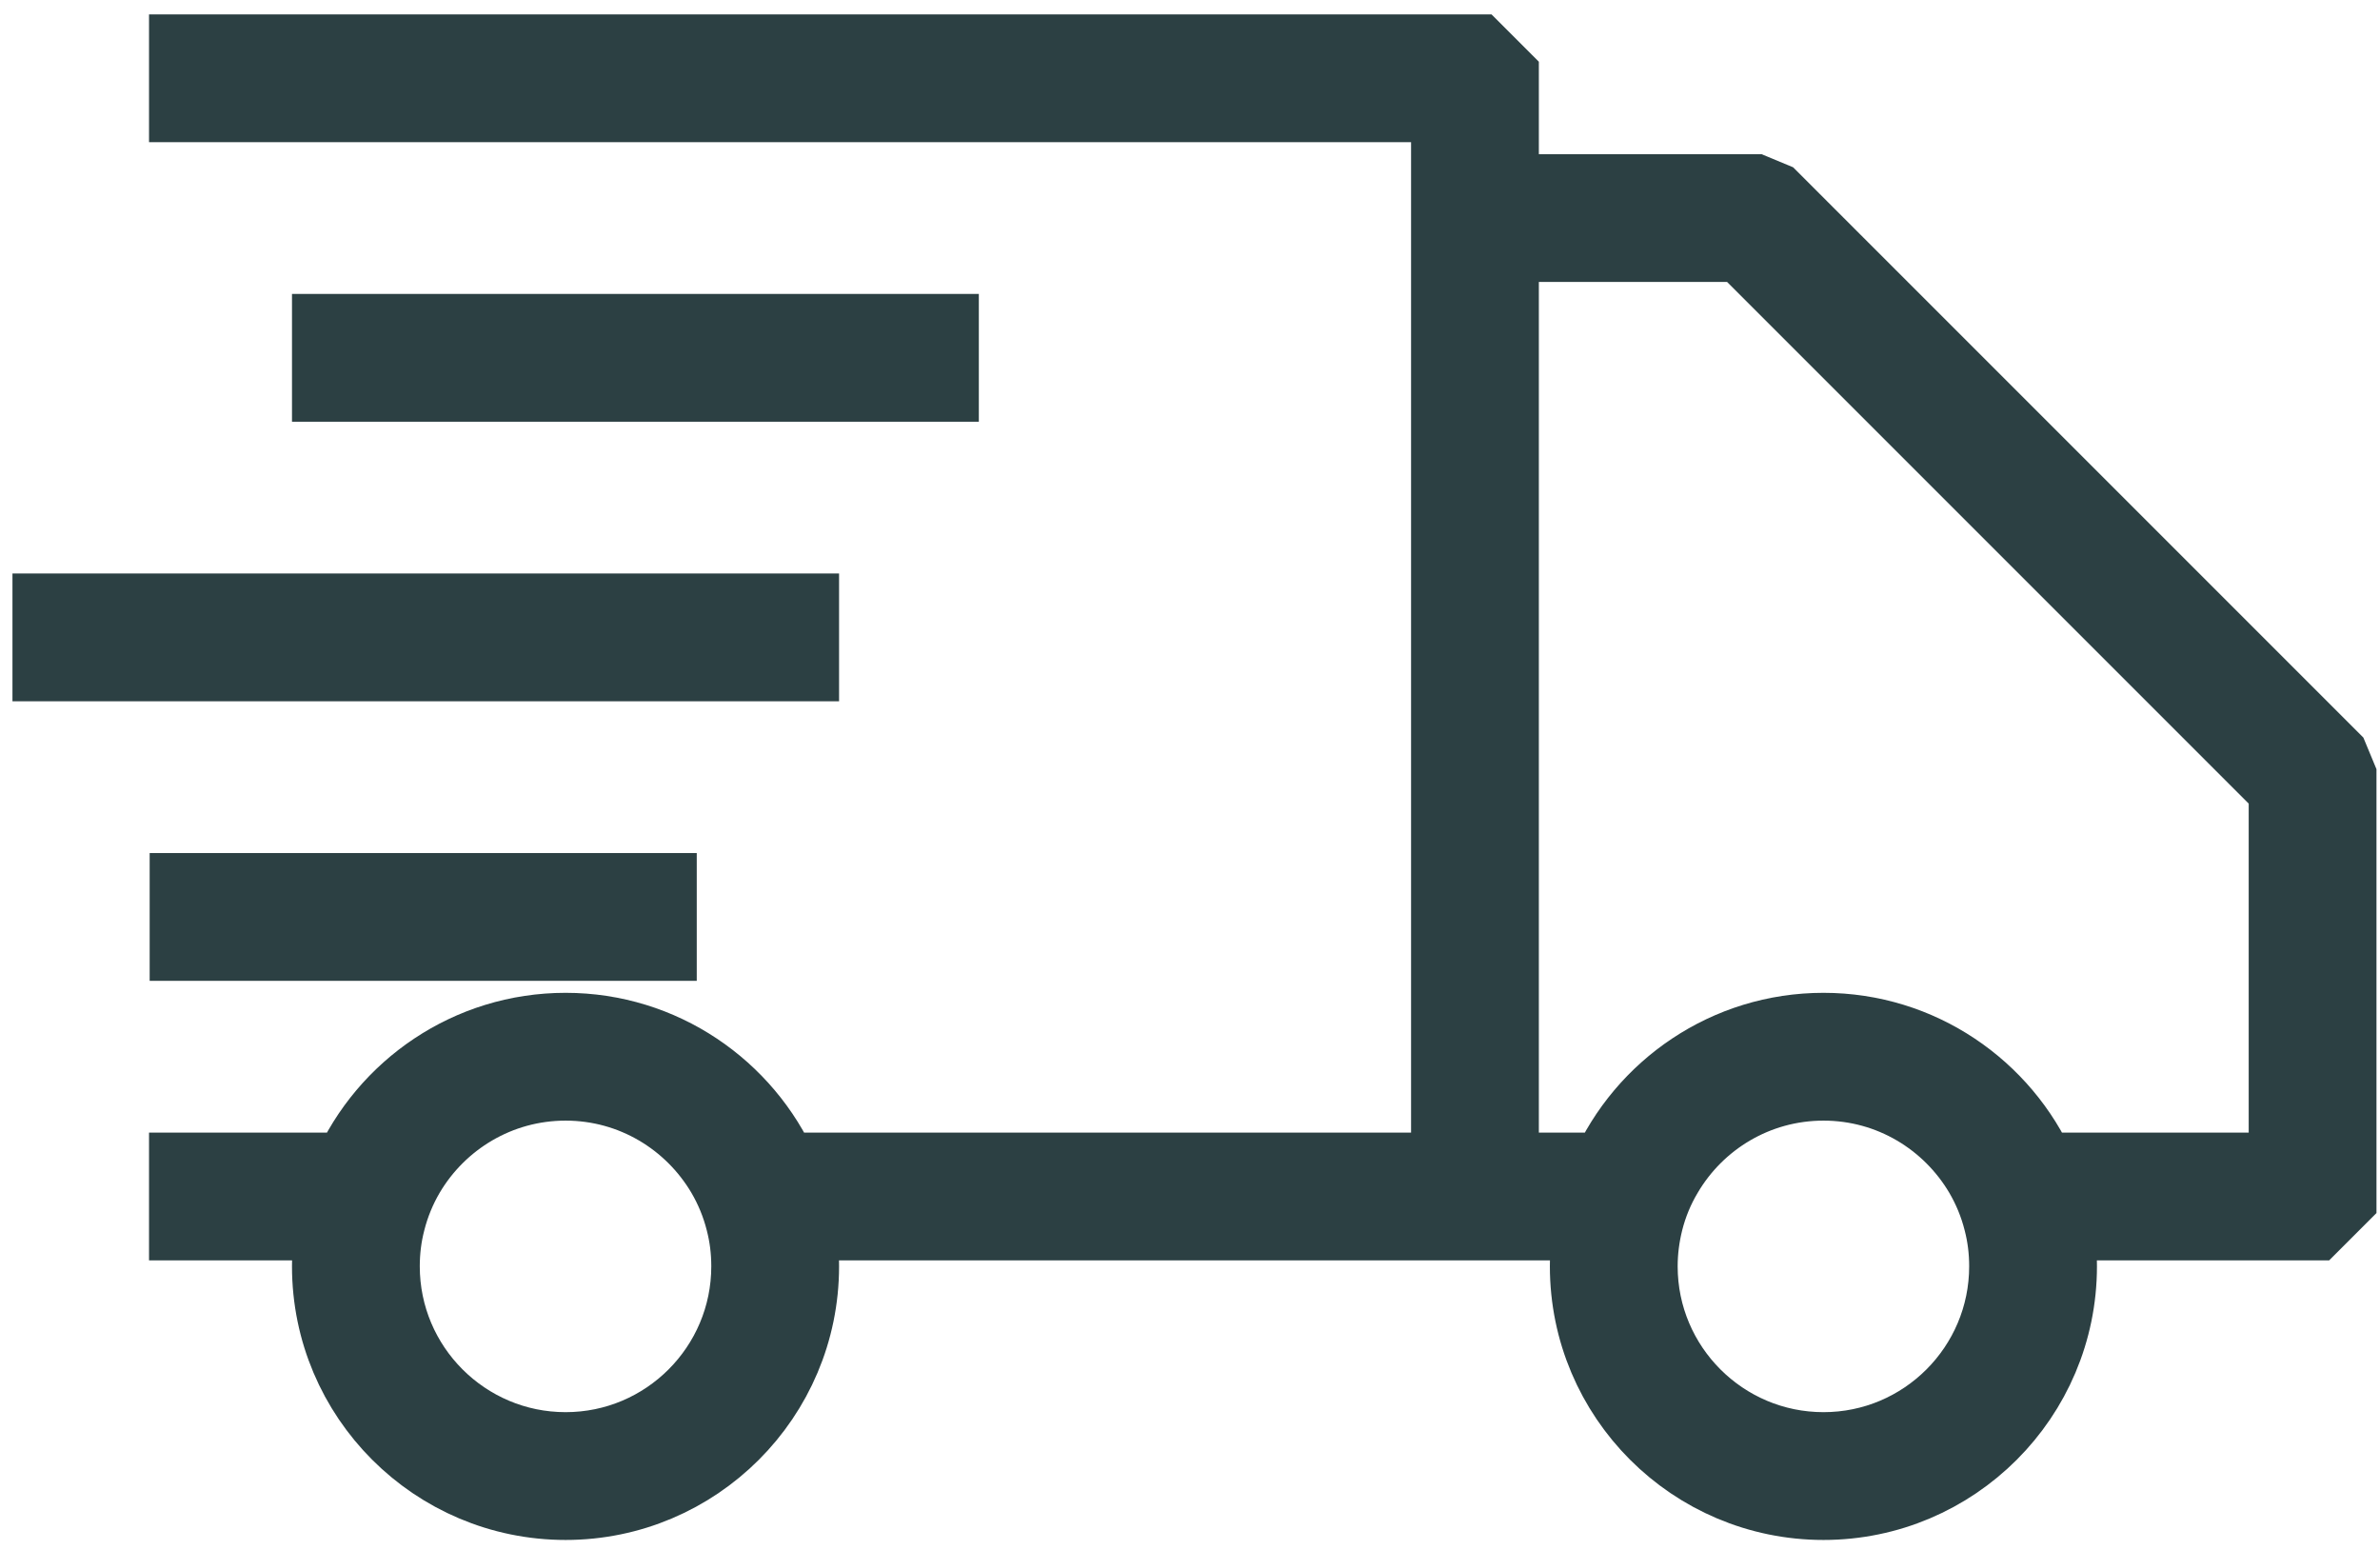 <svg xmlns="http://www.w3.org/2000/svg" fill="none" viewBox="0 0 149 97" height="97" width="149">
<path stroke-miterlimit="10" stroke-width="5" stroke="#2C4043" fill="#2C4043" d="M145.84 47.59L110.84 12.59L109.78 12.15H93.84V4.9L92.34 3.4H11.83V6.4H90.84V13.65V73.4H48.8C46.53 68.25 41.38 64.65 35.41 64.65C29.43 64.65 24.28 68.25 22.01 73.4H11.83V76.4H21.07C20.88 77.33 20.78 78.29 20.78 79.27C20.78 87.34 27.34 93.9 35.41 93.9C43.47 93.9 50.03 87.34 50.03 79.27C50.03 78.29 49.93 77.33 49.74 76.4H92.34H99.82C99.63 77.33 99.53 78.29 99.53 79.27C99.53 87.34 106.09 93.9 114.16 93.9C122.22 93.9 128.78 87.34 128.78 79.27C128.78 78.29 128.68 77.33 128.49 76.4H144.78L146.28 74.9V48.65L145.84 47.59ZM47.03 79.27C47.03 85.69 41.82 90.9 35.41 90.9C29 90.9 23.78 85.69 23.78 79.27C23.78 78.28 23.9 77.32 24.14 76.4C24.41 75.33 24.83 74.32 25.37 73.4C27.4 69.96 31.14 67.65 35.41 67.65C39.68 67.65 43.41 69.96 45.44 73.4C45.98 74.32 46.4 75.33 46.67 76.4C46.91 77.32 47.03 78.28 47.03 79.27ZM125.78 79.27C125.78 85.69 120.57 90.9 114.16 90.9C107.75 90.9 102.53 85.69 102.53 79.27C102.53 78.28 102.66 77.32 102.89 76.4C103.16 75.33 103.58 74.32 104.13 73.4C106.15 69.96 109.89 67.65 114.16 67.65C118.43 67.65 122.16 69.96 124.19 73.4C124.73 74.32 125.15 75.33 125.42 76.4C125.66 77.32 125.78 78.28 125.78 79.27ZM143.28 73.4H127.55C125.28 68.25 120.13 64.65 114.16 64.65C108.18 64.65 103.03 68.25 100.76 73.4H93.84V15.15H109.16L143.28 49.27V73.4Z"></path>
<path stroke-miterlimit="10" stroke-width="5" stroke="#2C4043" fill="#2C4043" d="M58.78 20.9H20.78V23.9H58.78V20.9Z"></path>
<path stroke-miterlimit="10" stroke-width="5" stroke="#2C4043" fill="#2C4043" d="M50.03 38.4H3.28V41.4H50.03V38.4Z"></path>
<path stroke-miterlimit="10" stroke-width="5" stroke="#2C4043" fill="#2C4043" d="M41.12 55.9H11.87V58.9H41.12V55.9Z"></path>
</svg>
